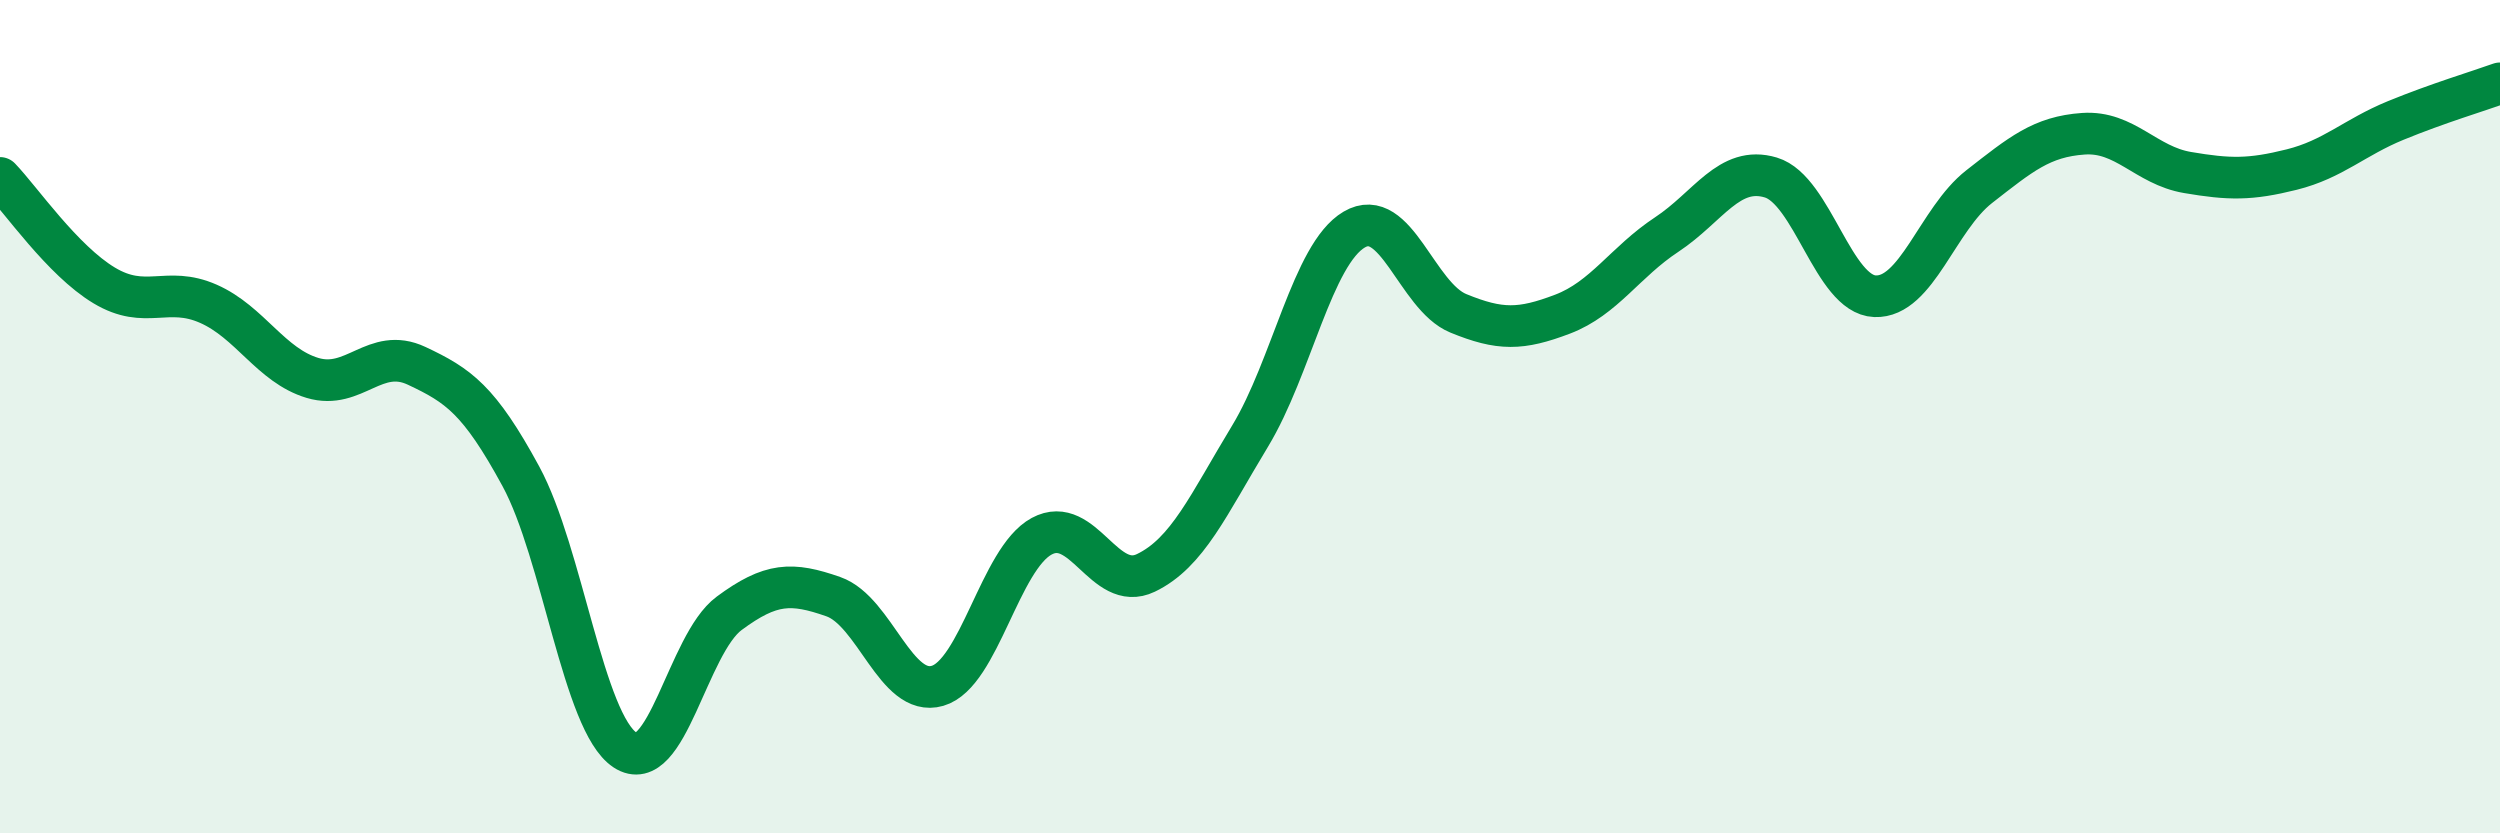 
    <svg width="60" height="20" viewBox="0 0 60 20" xmlns="http://www.w3.org/2000/svg">
      <path
        d="M 0,4.27 C 0.5,4.79 1.5,6.25 2.5,6.85 C 3.5,7.45 4,6.85 5,7.29 C 6,7.73 6.5,8.77 7.5,9.07 C 8.5,9.37 9,8.31 10,8.78 C 11,9.25 11.5,9.59 12.5,11.43 C 13.5,13.27 14,17.34 15,18 C 16,18.66 16.5,15.46 17.5,14.72 C 18.5,13.98 19,13.97 20,14.32 C 21,14.67 21.5,16.75 22.5,16.46 C 23.5,16.17 24,13.41 25,12.87 C 26,12.33 26.5,14.23 27.5,13.75 C 28.5,13.27 29,12.12 30,10.47 C 31,8.82 31.5,6.1 32.5,5.51 C 33.5,4.92 34,7.11 35,7.52 C 36,7.93 36.5,7.92 37.5,7.54 C 38.5,7.16 39,6.29 40,5.63 C 41,4.97 41.5,3.96 42.5,4.26 C 43.5,4.56 44,7.07 45,7.11 C 46,7.15 46.5,5.26 47.5,4.48 C 48.5,3.7 49,3.28 50,3.21 C 51,3.14 51.5,3.97 52.5,4.14 C 53.5,4.31 54,4.32 55,4.07 C 56,3.82 56.5,3.3 57.5,2.89 C 58.5,2.48 59.5,2.18 60,2L60 20L0 20Z"
        fill="#008740"
        opacity="0.1"
        stroke-linecap="round"
        stroke-linejoin="round"
      />
      <path
        d="M 0,4.27 C 0.5,4.79 1.5,6.25 2.5,6.85 C 3.5,7.45 4,6.85 5,7.29 C 6,7.73 6.5,8.77 7.5,9.07 C 8.5,9.37 9,8.31 10,8.78 C 11,9.25 11.5,9.59 12.5,11.43 C 13.5,13.27 14,17.34 15,18 C 16,18.66 16.5,15.46 17.5,14.72 C 18.5,13.98 19,13.97 20,14.32 C 21,14.67 21.5,16.75 22.5,16.46 C 23.5,16.17 24,13.41 25,12.87 C 26,12.33 26.5,14.23 27.5,13.75 C 28.5,13.27 29,12.12 30,10.47 C 31,8.82 31.5,6.1 32.5,5.51 C 33.5,4.92 34,7.11 35,7.52 C 36,7.93 36.5,7.92 37.5,7.54 C 38.5,7.16 39,6.29 40,5.63 C 41,4.97 41.5,3.96 42.5,4.26 C 43.5,4.56 44,7.07 45,7.11 C 46,7.15 46.5,5.26 47.5,4.48 C 48.5,3.7 49,3.28 50,3.21 C 51,3.14 51.5,3.97 52.5,4.14 C 53.5,4.31 54,4.32 55,4.07 C 56,3.82 56.5,3.3 57.5,2.89 C 58.5,2.48 59.5,2.18 60,2"
        stroke="#008740"
        stroke-width="1"
        fill="none"
        stroke-linecap="round"
        stroke-linejoin="round"
      />
    </svg>
  